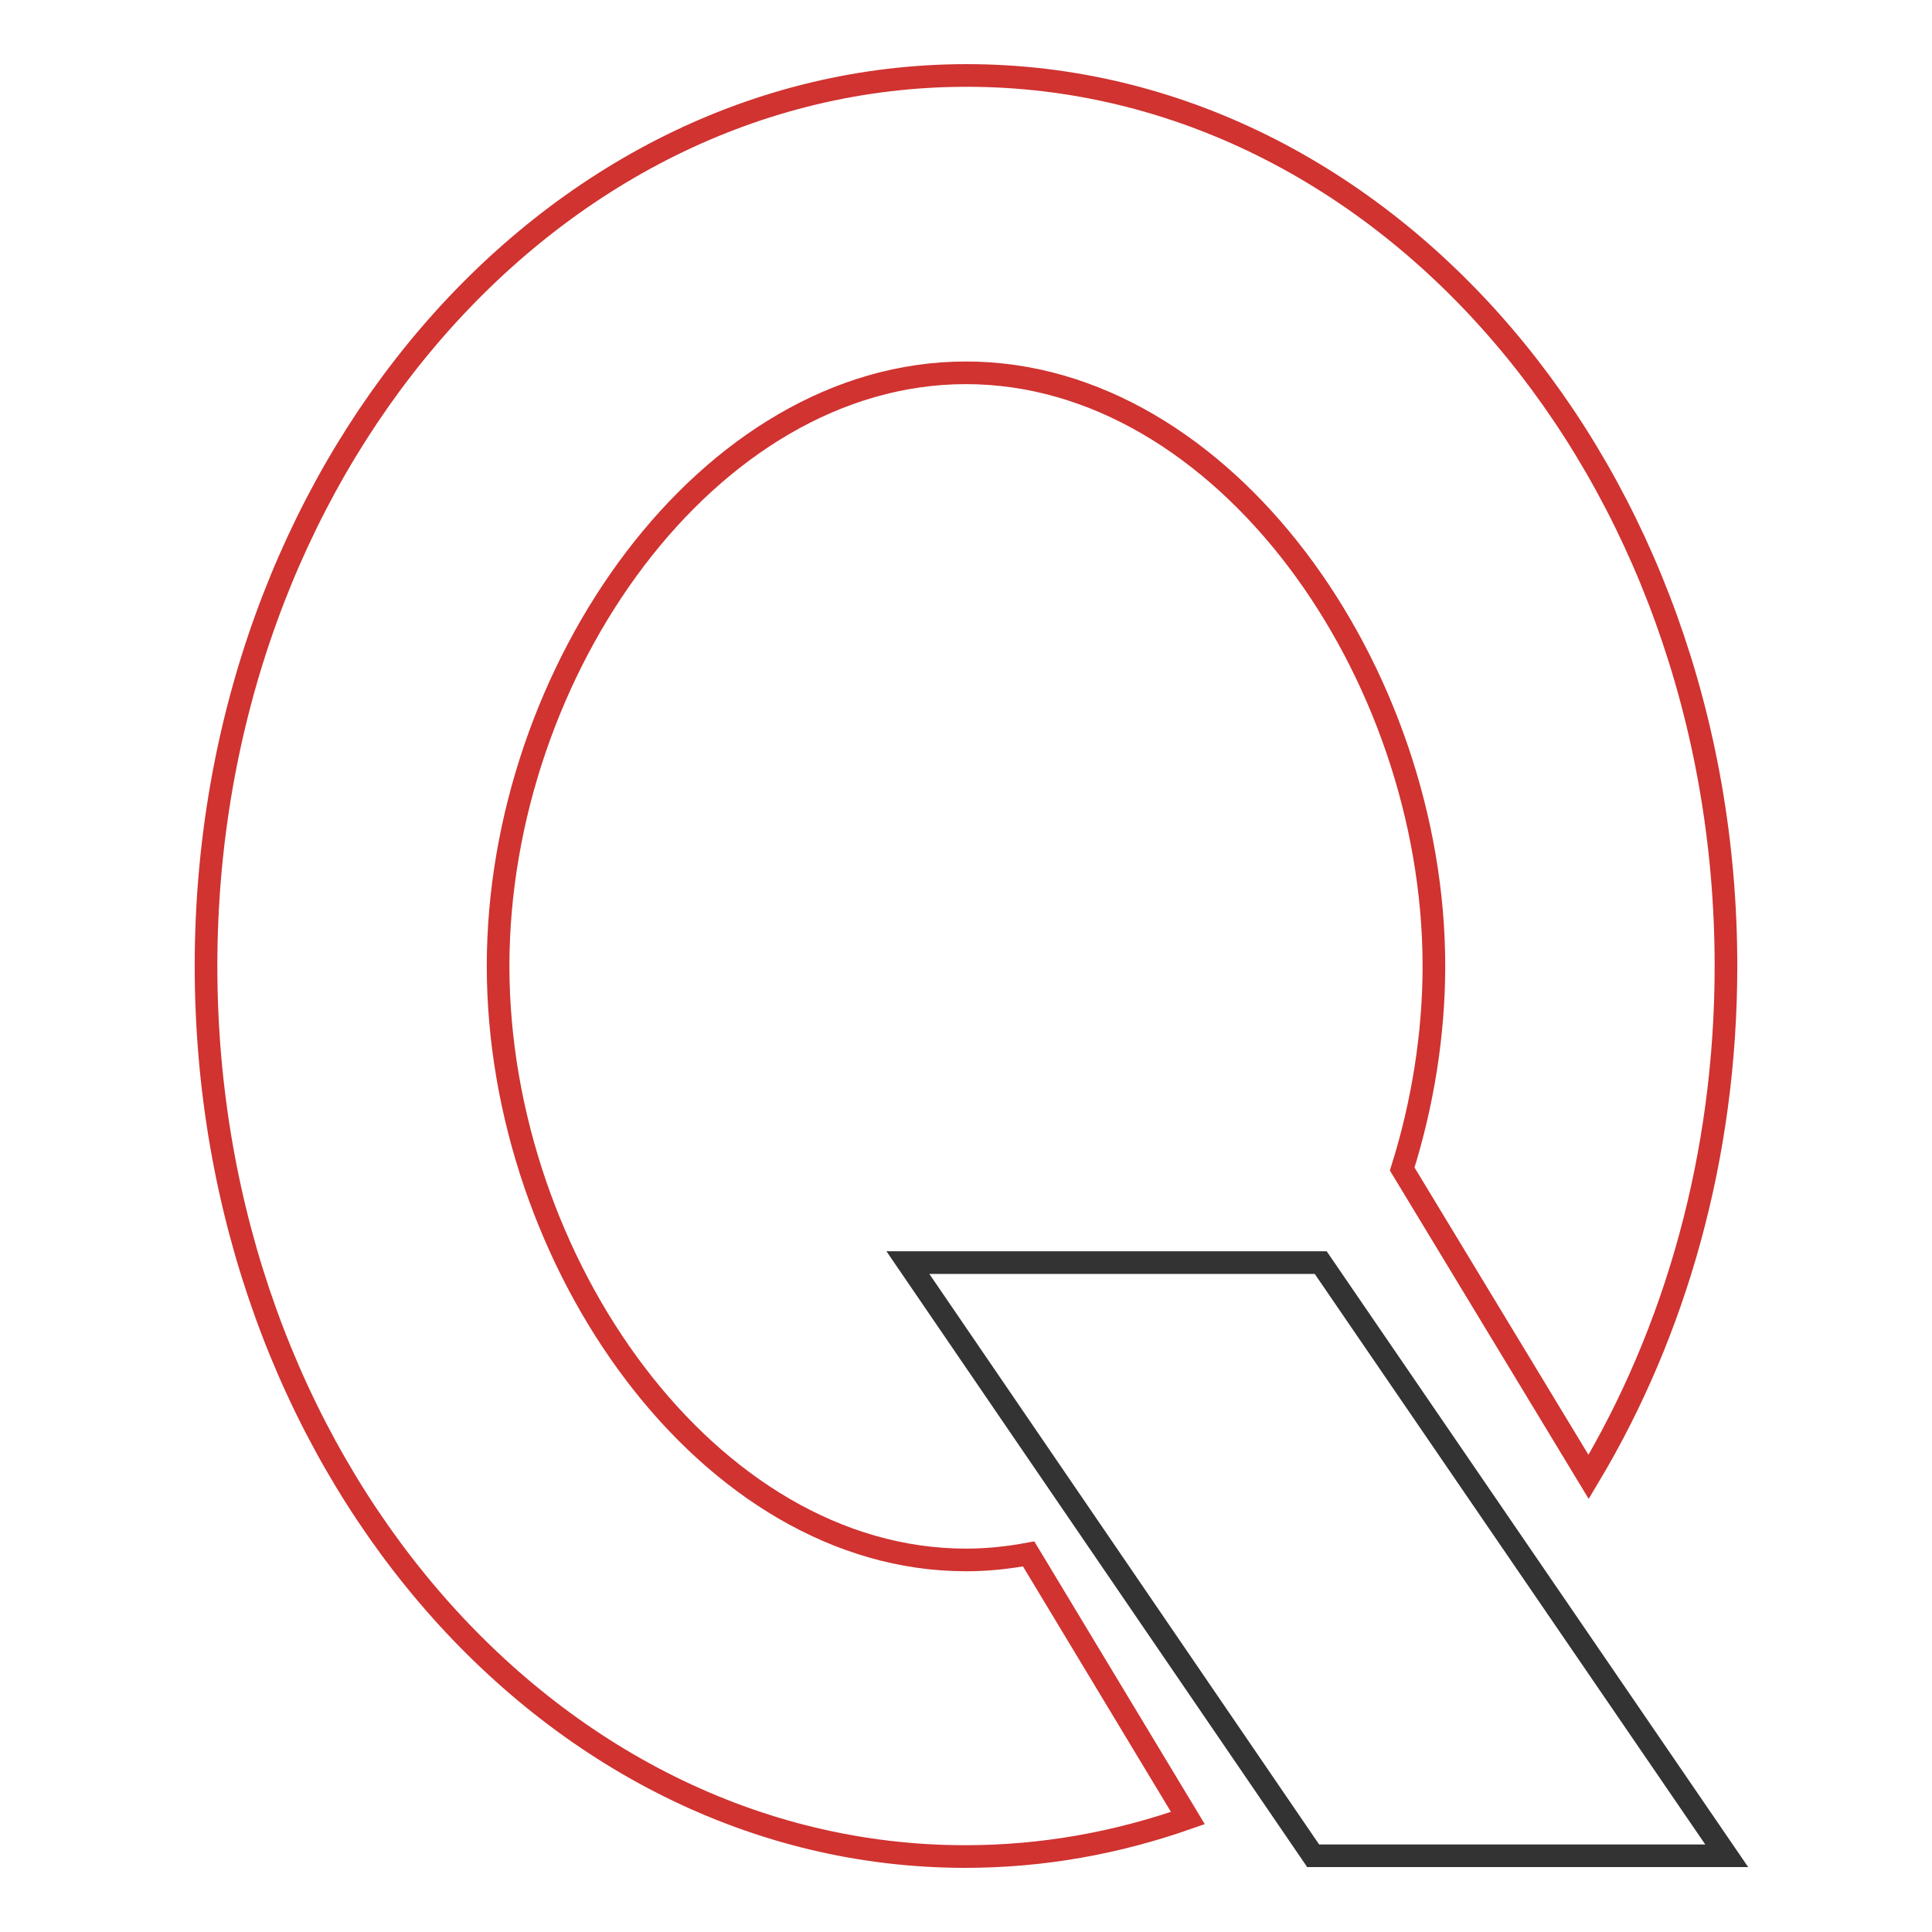 <?xml version="1.0" encoding="utf-8"?>
<!-- Svg Vector Icons : http://www.onlinewebfonts.com/icon -->
<!DOCTYPE svg PUBLIC "-//W3C//DTD SVG 1.1//EN" "http://www.w3.org/Graphics/SVG/1.1/DTD/svg11.dtd">
<svg version="1.1" xmlns="http://www.w3.org/2000/svg" xmlns:xlink="http://www.w3.org/1999/xlink" x="0px" y="0px" viewBox="0 0 256 256" enable-background="new 0 0 256 256" xml:space="preserve">
<g> <path stroke-width="3" fill-opacity="0" stroke="#d03330"  d="M136.3,205.9c-2.7,0.5-5.4,0.8-8.3,0.8c-34.2,0-62-39.6-62-78.7c0-39.1,27.8-78.6,62-78.6 c34.2,0,62,39.6,62,78.6c0,9.1-1.5,18.3-4.2,26.9l24.7,40.8c11.5-19.2,18.2-42.5,18.2-67.7c0-65.2-45-118-100.6-118 C72.4,10,27.3,62.8,27.3,128c0,65.2,45,118,100.6,118c10.3,0,20.1-1.8,29.5-5.1L136.3,205.9L136.3,205.9z"/> <path stroke-width="3" fill-opacity="0" stroke="#333333"  d="M120.3,167.3h54.7l53.8,78.6H174L120.3,167.3z"/></g>
</svg>